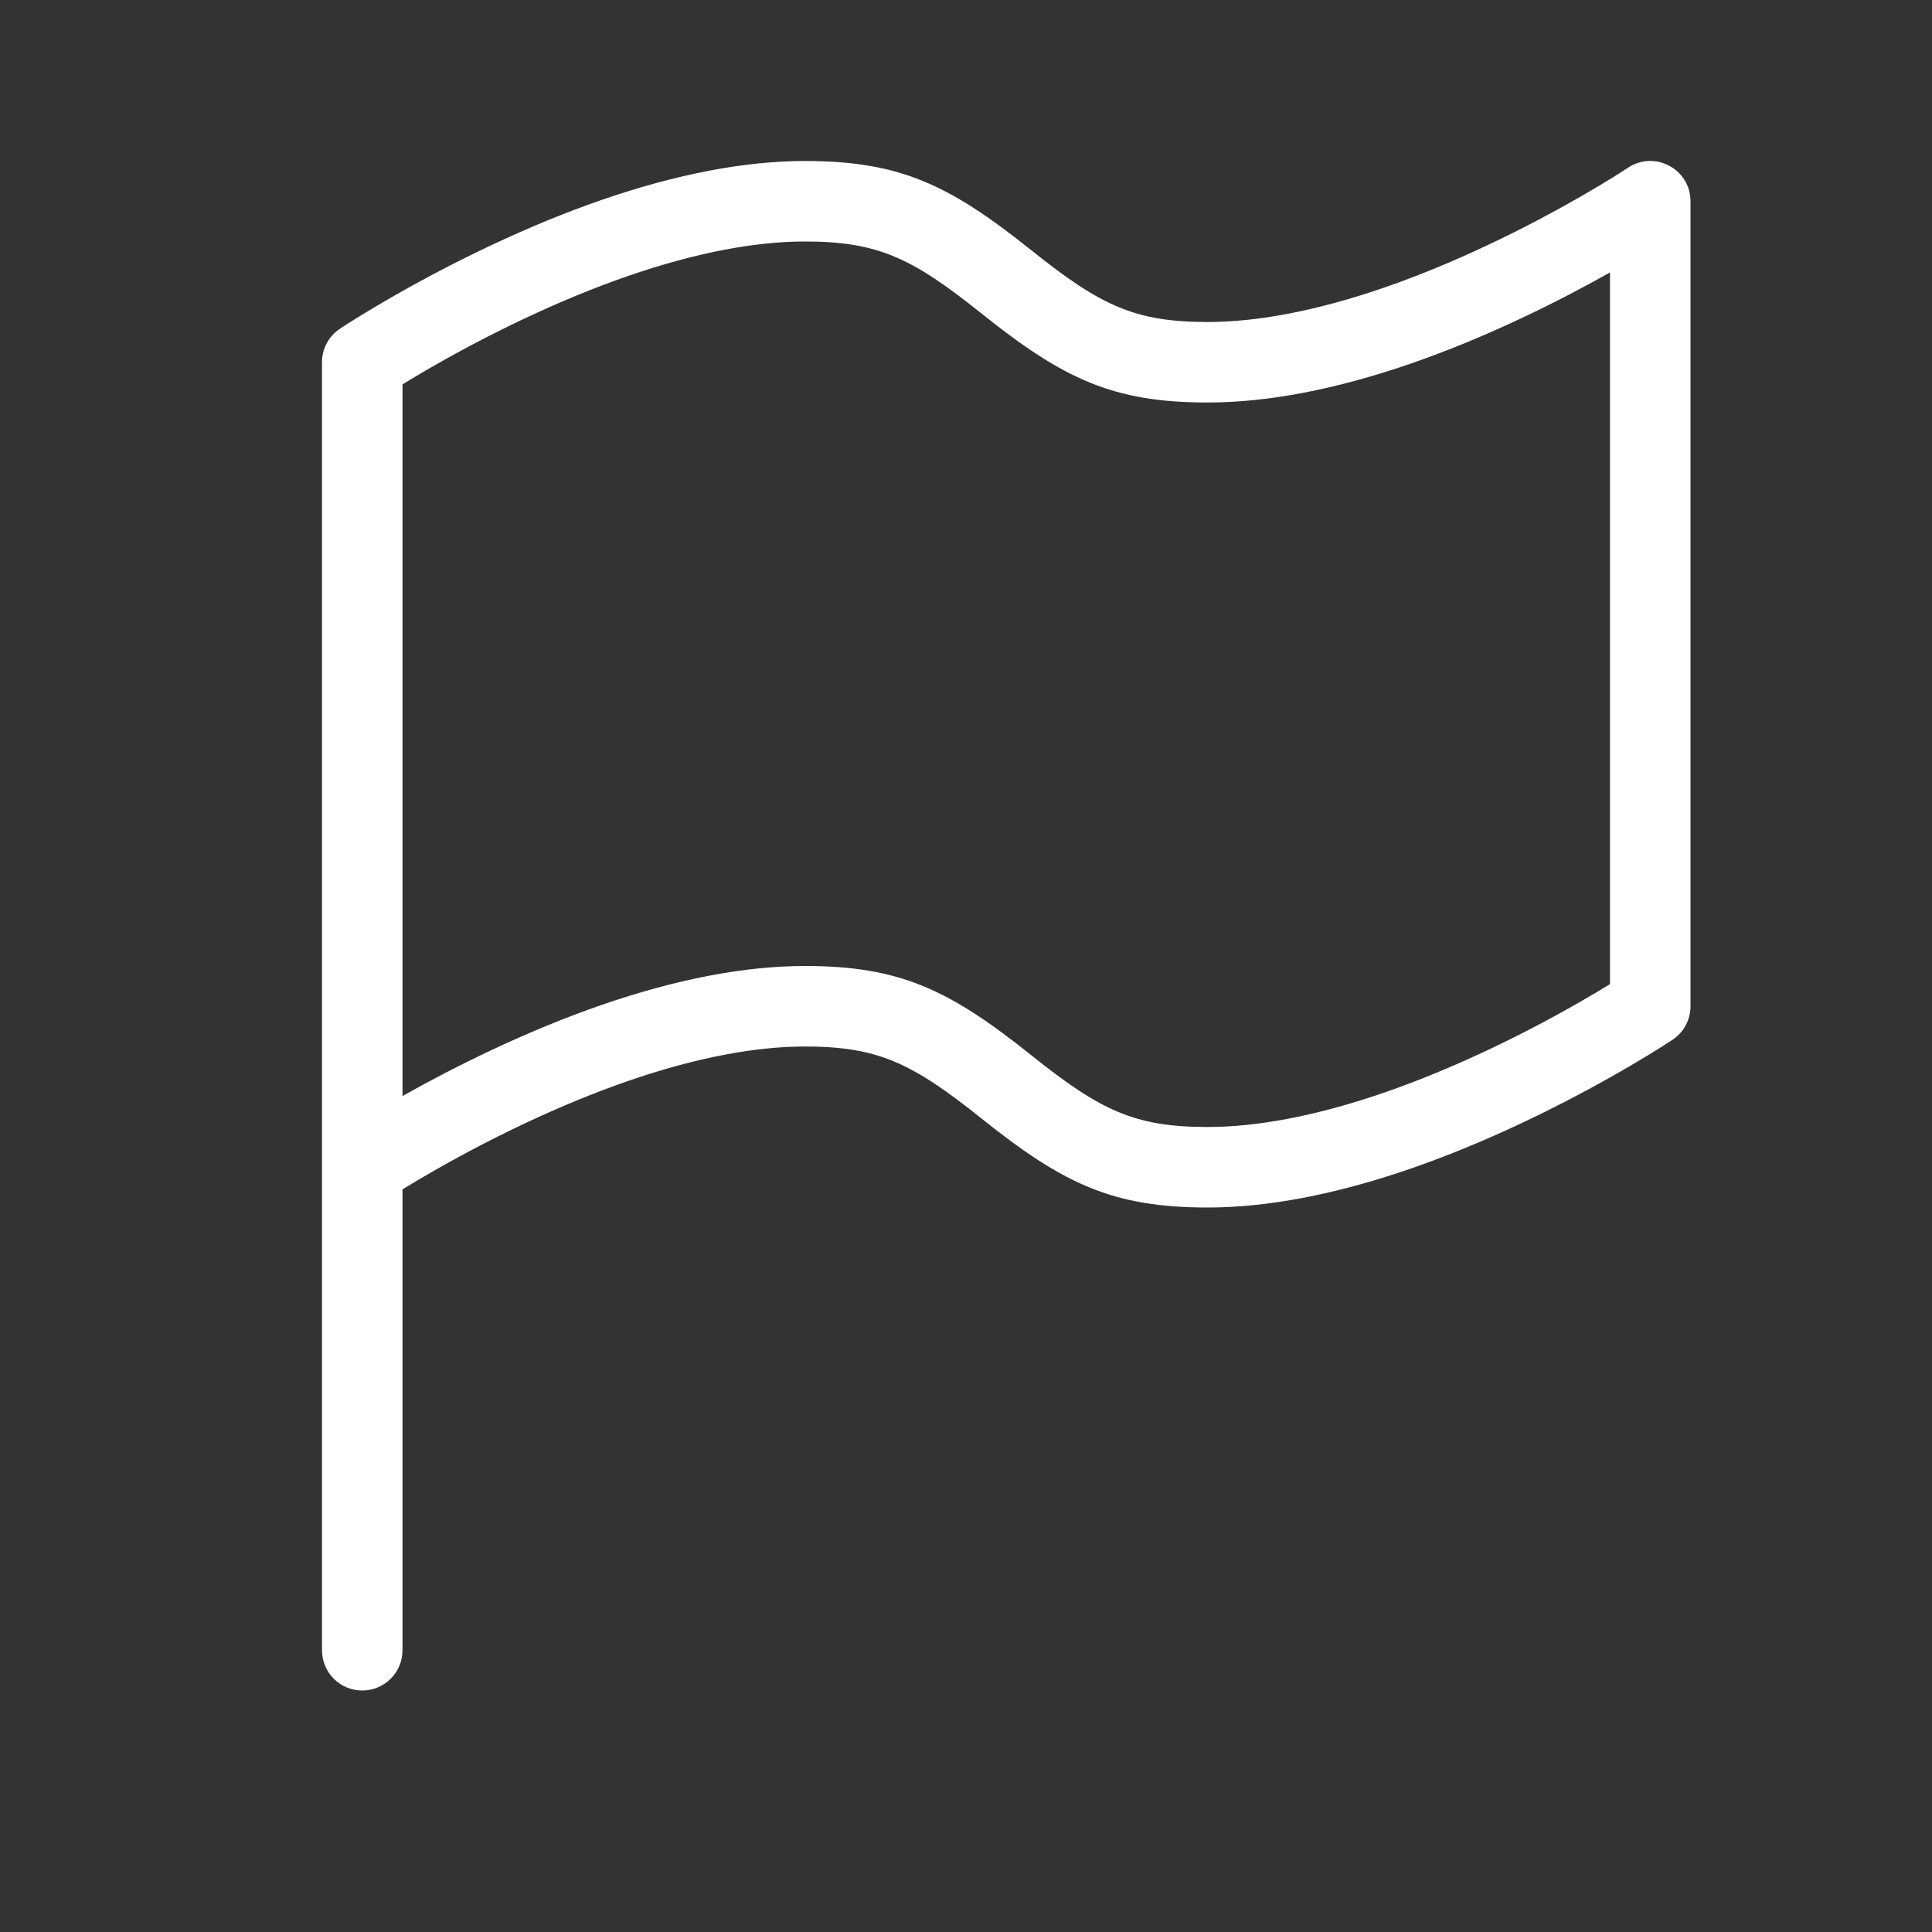 <?xml version="1.0" encoding="UTF-8"?>
<svg width="1200pt" height="1200pt" version="1.1" viewBox="0 0 1200 1200" xmlns="http://www.w3.org/2000/svg">
 <rect x="0" y="0" width="1200" height="1200" fill="#333333" stroke="none"/>
 <path d="m211.48 203.97c5.137-3.41 14.105-9.043 26.281-16.168 20.633-12.078 43.254-24.145 67.219-35.422 46.473-21.871 92.293-38.121 135.75-46.398 20.605-3.926 40.395-5.981 59.27-5.981 58.969 0 89.723 14.762 140.62 55.477 42.855 34.285 64.184 44.523 109.38 44.523 15.562 0 32.254-1.734 49.914-5.098 38.812-7.394 80.844-22.301 123.82-42.523 22.52-10.598 43.844-21.969 63.25-33.328 11.57-6.773 19.852-11.984 24.152-14.852 16.613-11.078 38.867 0.832 38.867 20.801v500c0 8.359-4.176 16.164-11.133 20.801-5.074 3.383-14.176 9.109-26.629 16.398-20.633 12.078-43.254 24.145-67.219 35.422-46.473 21.871-92.293 38.121-135.75 46.398-20.605 3.926-40.395 5.981-59.27 5.981-58.969 0-89.723-14.762-140.62-55.477-42.855-34.285-64.184-44.523-109.38-44.523-15.562 0-32.254 1.734-49.914 5.098-38.812 7.394-80.844 22.301-123.82 42.523-22.52 10.598-43.844 21.969-63.25 33.328-4.961 2.906-9.32 5.523-13.02 7.793v286.26c0 13.809-11.191 25-25 25s-25-11.191-25-25v-800c0-8.824 4.574-16.582 11.48-21.031zm38.52 34.773v442.03c17.23-9.707 35.672-19.309 54.98-28.395 46.473-21.871 92.293-38.121 135.75-46.398 20.605-3.926 40.395-5.981 59.27-5.981 58.969 0 89.723 14.762 140.62 55.477 42.855 34.285 64.184 44.523 109.38 44.523 15.562 0 32.254-1.734 49.914-5.098 38.812-7.394 80.844-22.301 123.82-42.523 22.52-10.598 43.844-21.969 63.25-33.328 4.961-2.906 9.32-5.523 13.02-7.793v-442.03c-17.23 9.703-35.672 19.305-54.98 28.391-46.473 21.871-92.293 38.121-135.75 46.398-20.605 3.926-40.395 5.981-59.27 5.981-58.969 0-89.723-14.762-140.62-55.477-42.855-34.285-64.184-44.523-109.38-44.523-15.562 0-32.254 1.734-49.914 5.098-38.812 7.394-80.844 22.301-123.82 42.523-22.52 10.598-43.844 21.969-63.25 33.328-4.961 2.906-9.32 5.523-13.02 7.793z" fill="#fff"/>
</svg>
